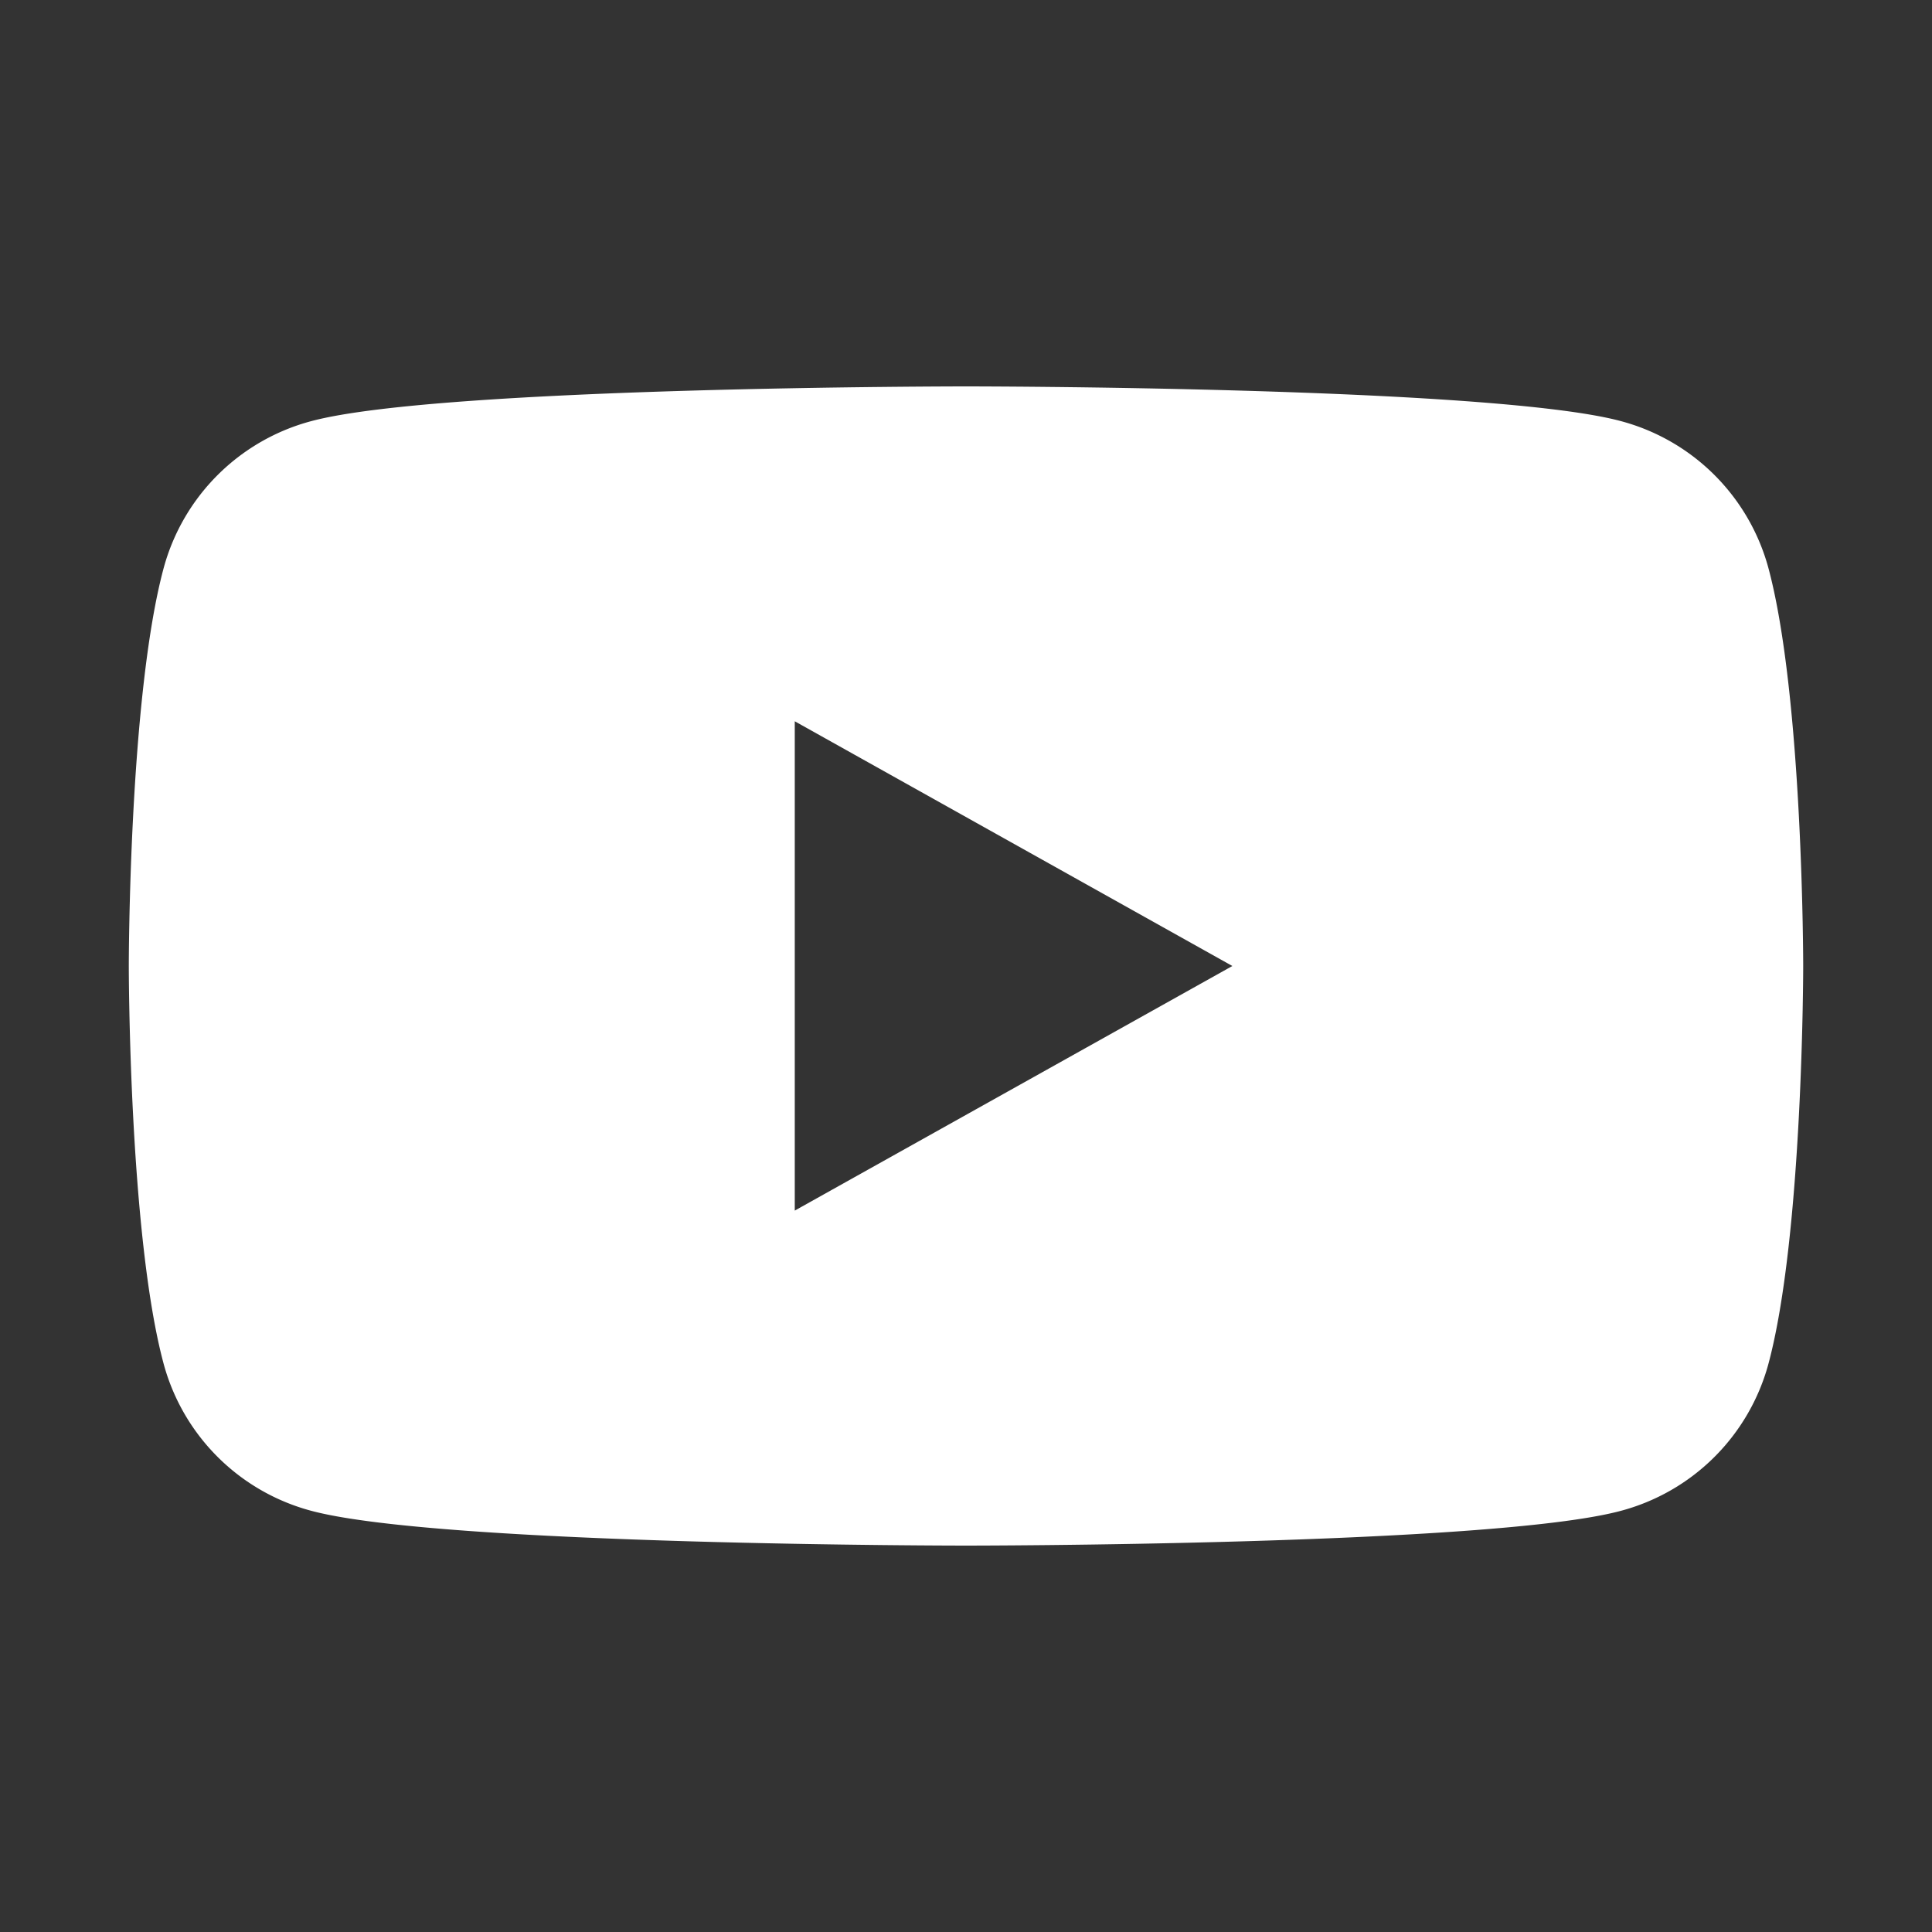 <svg width="30" height="30" xmlns="http://www.w3.org/2000/svg"><rect width="100%" height="100%" fill="#333333" stroke="none"/><path d="M12.341 18.799V11.2l6.795 3.8-6.795 3.798zM27.457 8.81a3.239 3.239 0 00-2.299-2.274C23.131 6 15 6 15 6s-8.13 0-10.158.537a3.238 3.238 0 00-2.298 2.274C2 10.816 2 15 2 15s0 4.183.544 6.188a3.238 3.238 0 002.298 2.274C6.87 24 15 24 15 24s8.13 0 10.158-.537a3.238 3.238 0 002.299-2.274C28 19.184 28 15 28 15s0-4.184-.543-6.19z" fill="#FFF" fill-rule="evenodd"/></svg>